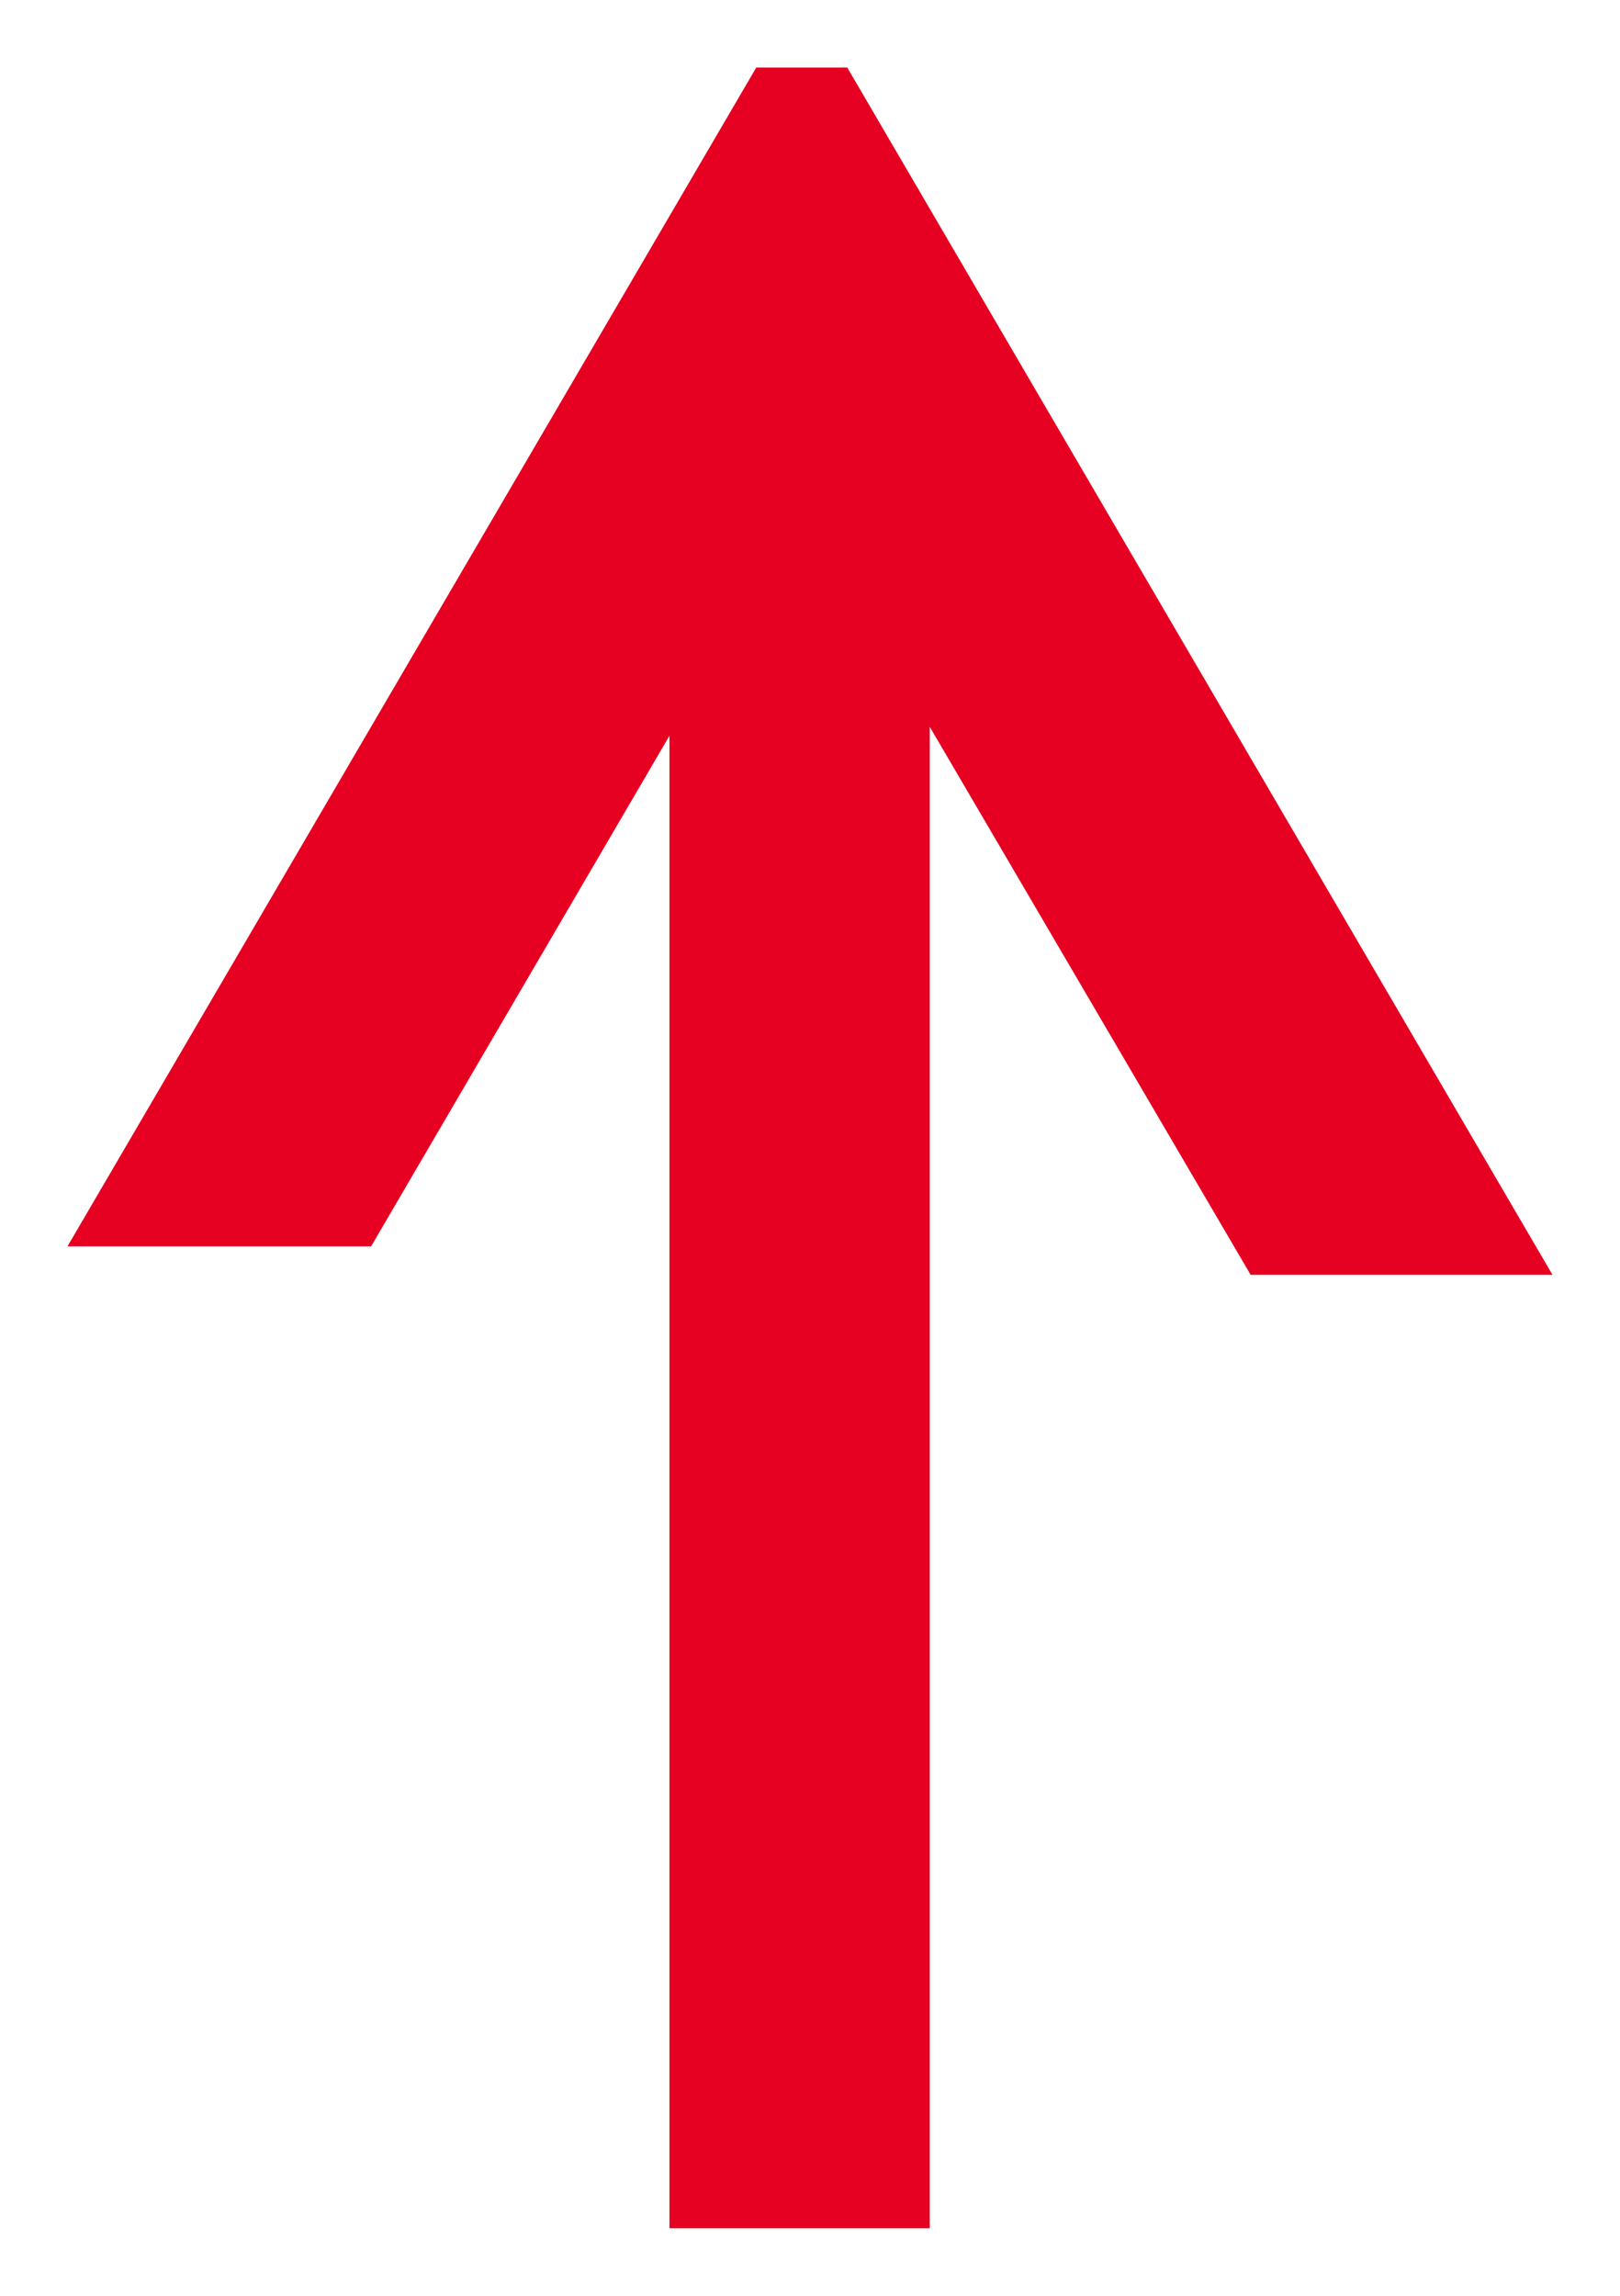 <svg width="12" height="17" viewBox="0 0 12 17" fill="none" xmlns="http://www.w3.org/2000/svg">
<path d="M11.5 9.44L6.276 0.5L5.602 0.5L0.5 9.229L2.749 9.229L4.959 5.448L4.959 16.5L6.887 16.5L6.887 5.382L9.264 9.44L11.5 9.44Z" fill="#E60021"/>
</svg>
